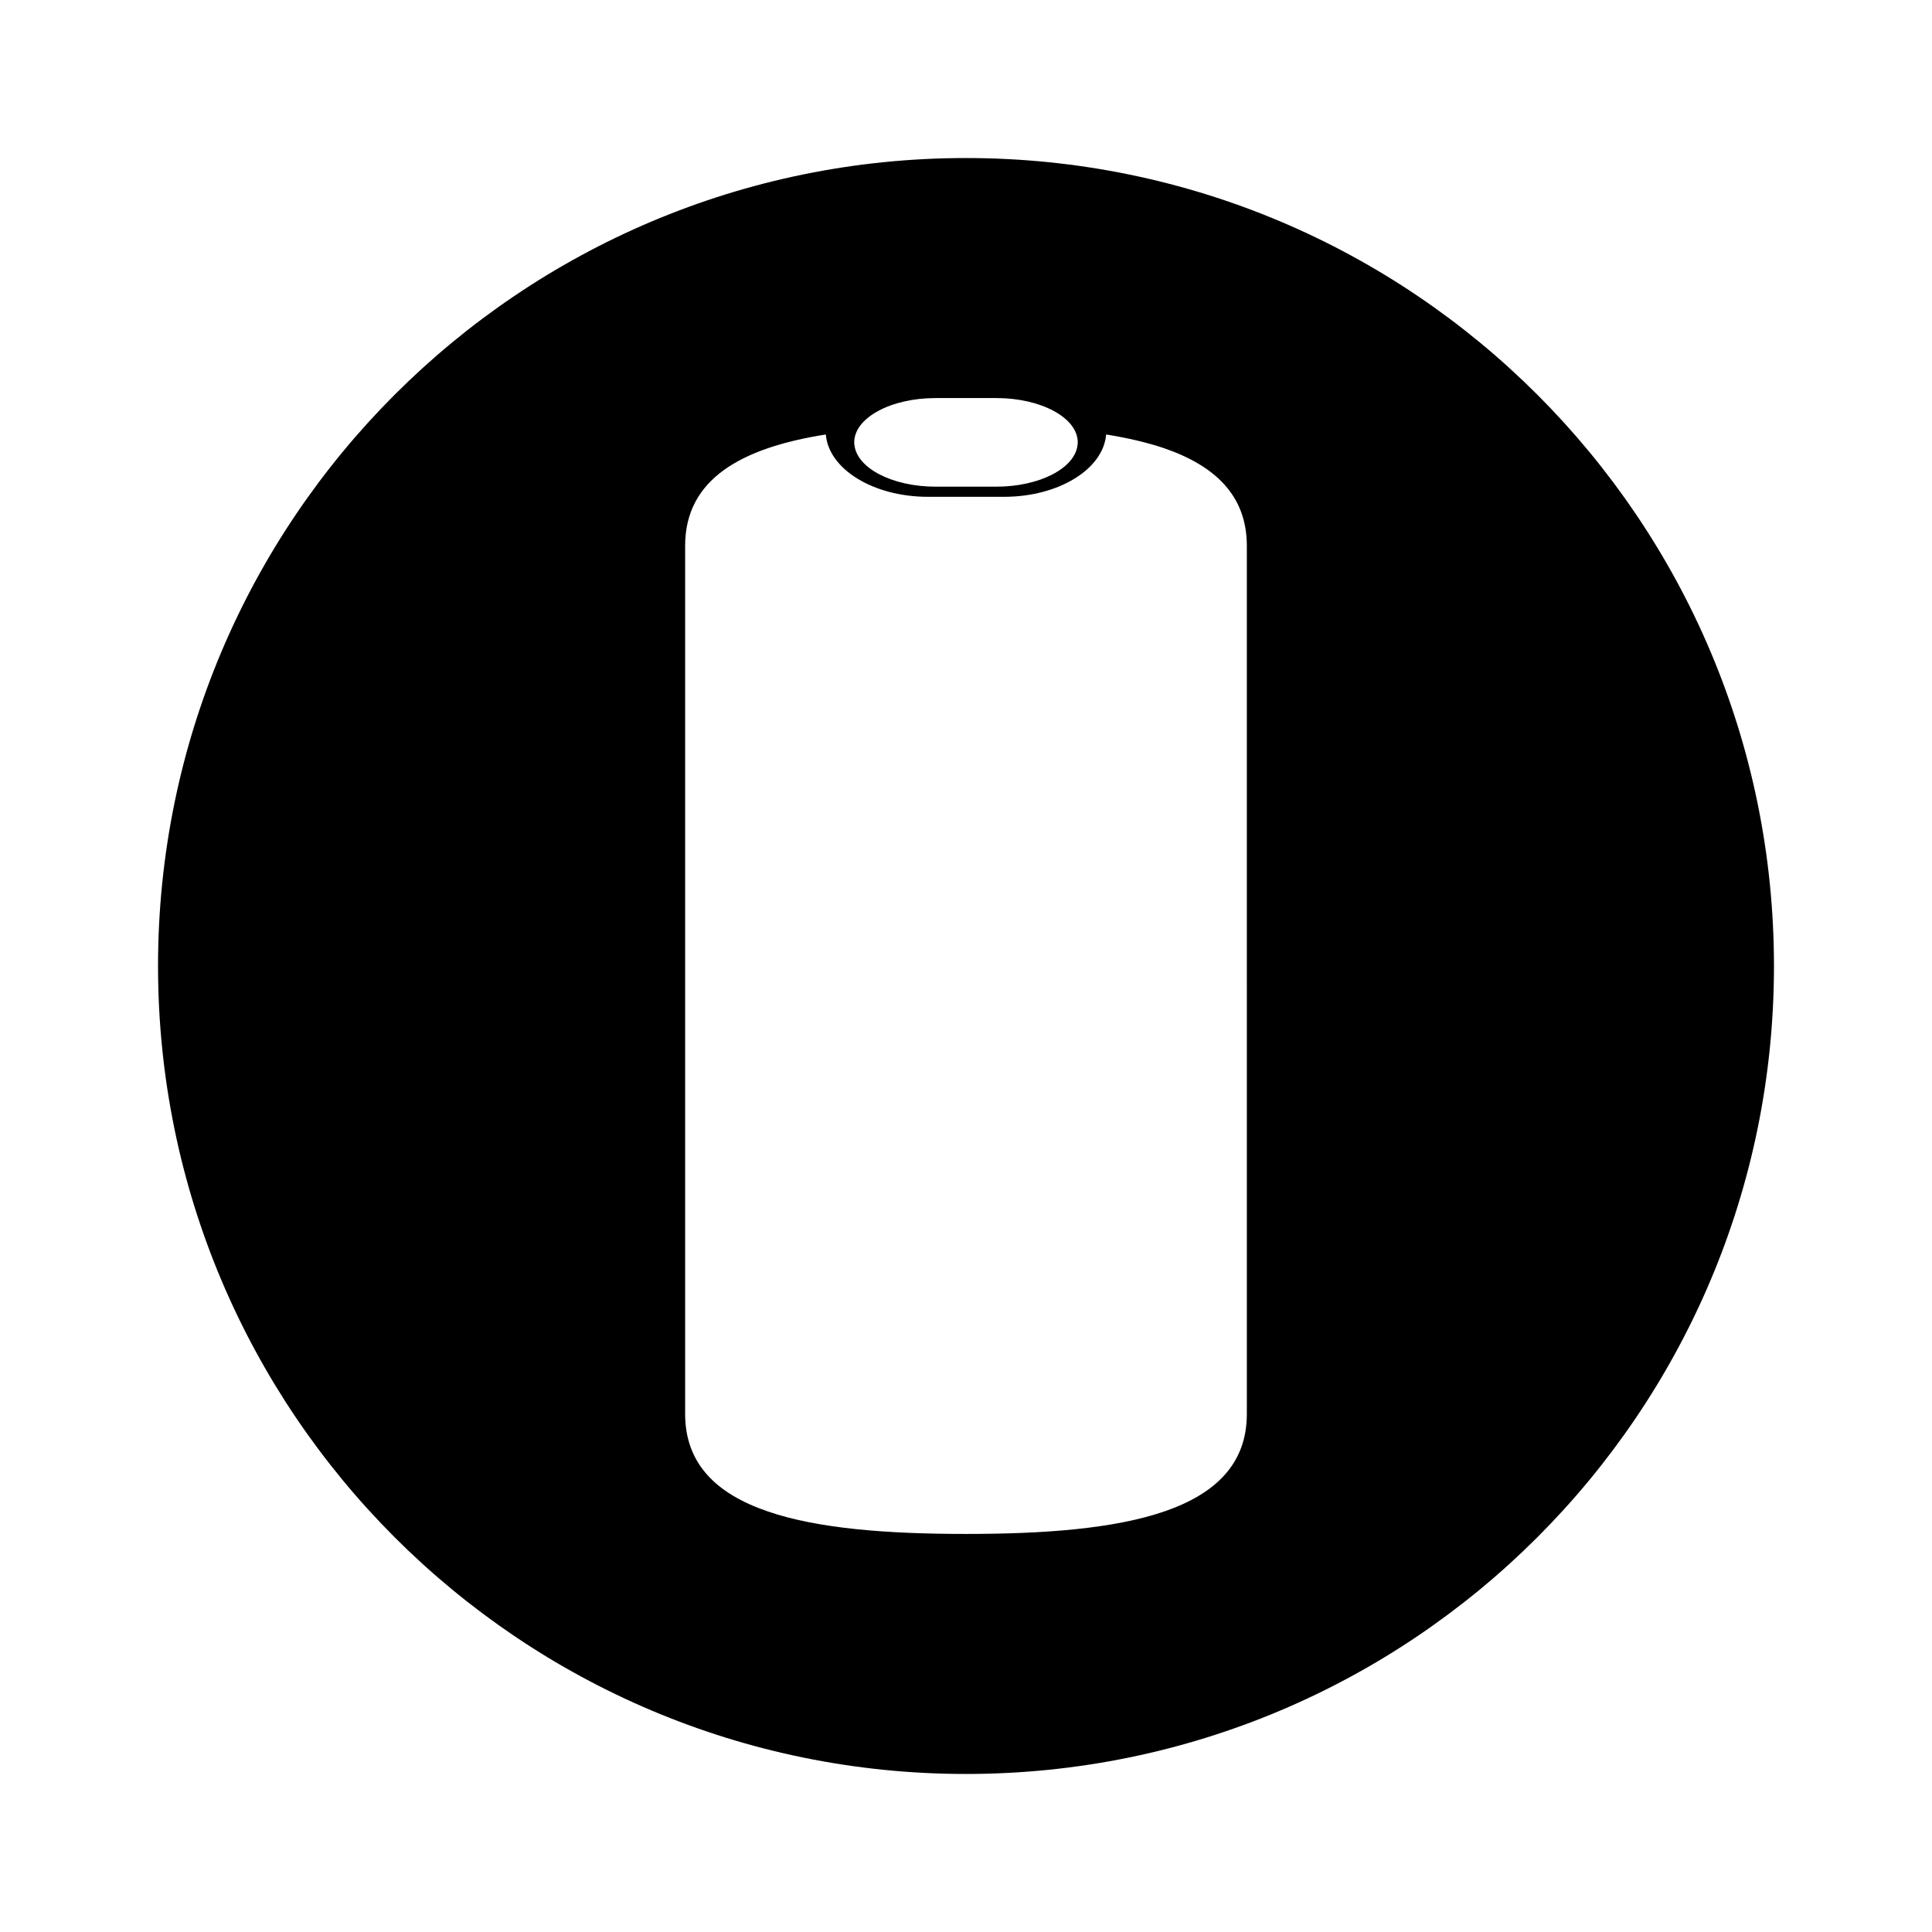 <?xml version="1.0" encoding="UTF-8"?>
<!-- Uploaded to: ICON Repo, www.iconrepo.com, Generator: ICON Repo Mixer Tools -->
<svg fill="#000000" width="800px" height="800px" version="1.1" viewBox="144 144 512 512" xmlns="http://www.w3.org/2000/svg">
 <path d="m400 185.88c-118.25 0-214.12 95.867-214.12 214.12s95.867 214.12 214.12 214.12 214.12-95.863 214.12-214.12-95.863-214.12-214.12-214.12zm-23.277 67.031c3.891-2.117 9.273-3.422 15.246-3.422h16.062c11.898 0 21.582 5.246 21.582 11.742 0 0.195 0 0.418-0.047 0.613-0.59 6.184-10 11.129-21.539 11.129h-16.062c-11.539 0-20.949-4.949-21.539-11.129-0.047-0.195-0.047-0.418-0.047-0.613 0.004-3.25 2.402-6.18 6.344-8.32zm97.703 265.81c0 26.418-33.309 31.789-74.402 31.789-20.574 0-39.215-1.352-52.633-5.992-13.527-4.641-21.824-12.605-21.824-25.797v-230.09c0-17.723 15.004-25.98 37.285-29.488 0.742 9.168 12.559 16.516 27.055 16.516h20.176c14.496 0 26.312-7.344 27.055-16.516 5.684 0.91 10.914 2.121 15.516 3.691 13.41 4.641 21.77 12.57 21.77 25.797z"/>
</svg>